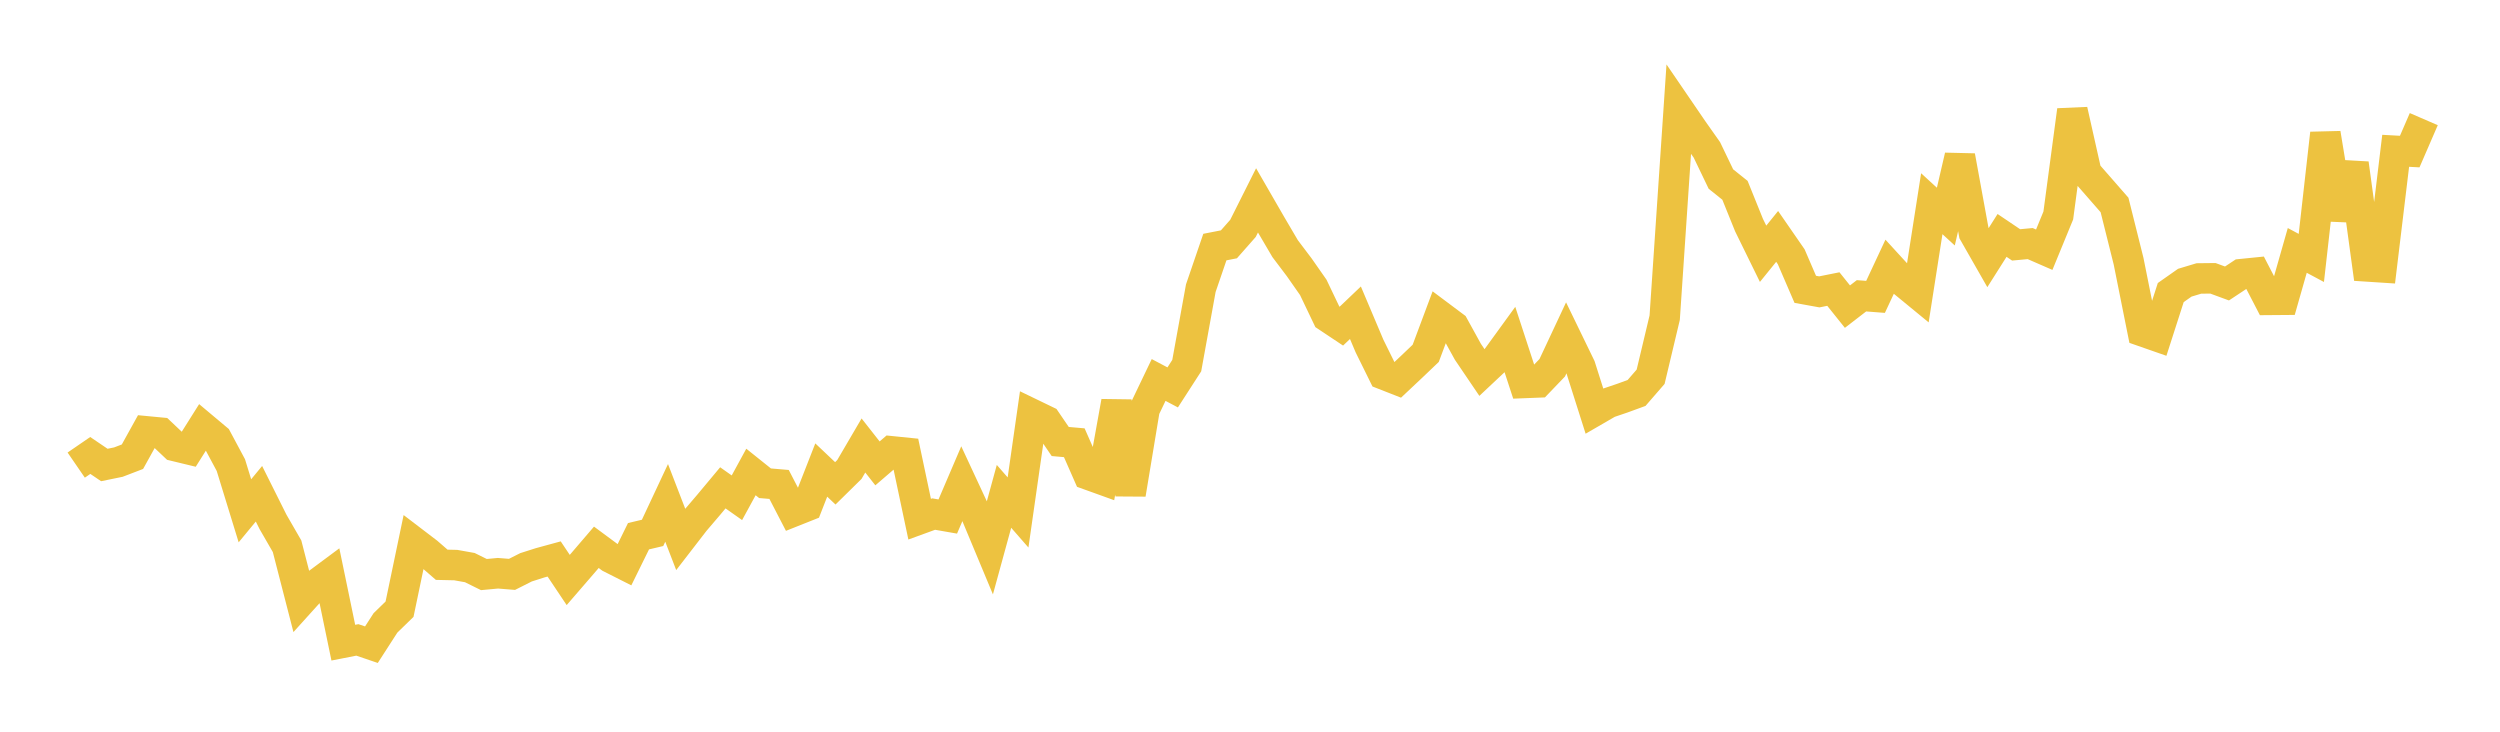 <svg width="164" height="48" xmlns="http://www.w3.org/2000/svg" xmlns:xlink="http://www.w3.org/1999/xlink"><path fill="none" stroke="rgb(237,194,64)" stroke-width="2" d="M5,30.511L5.922,29.878L6.844,30.503L7.766,30.314L8.689,29.96L9.611,28.295L10.533,28.383L11.455,29.255L12.377,29.478L13.299,28.013L14.222,28.787L15.144,30.509L16.066,33.508L16.988,32.391L17.91,34.236L18.832,35.835L19.754,39.414L20.677,38.392L21.599,37.707L22.521,42.159L23.443,41.978L24.365,42.292L25.287,40.862L26.21,39.963L27.132,35.545L28.054,36.248L28.976,37.049L29.898,37.07L30.82,37.235L31.743,37.691L32.665,37.605L33.587,37.679L34.509,37.214L35.431,36.92L36.353,36.668L37.275,38.047L38.198,36.979L39.12,35.903L40.042,36.585L40.964,37.051L41.886,35.176L42.808,34.958L43.731,32.989L44.653,35.381L45.575,34.187L46.497,33.107L47.419,32.002L48.341,32.653L49.263,30.962L50.186,31.701L51.108,31.779L52.03,33.559L52.952,33.192L53.874,30.834L54.796,31.707L55.719,30.799L56.641,29.224L57.563,30.398L58.485,29.605L59.407,29.699L60.329,34.059L61.251,33.723L62.174,33.884L63.096,31.731L64.018,33.714L64.94,35.924L65.862,32.561L66.784,33.617L67.707,27.164L68.629,27.61L69.551,28.963L70.473,29.044L71.395,31.14L72.317,31.472L73.24,26.349L74.162,32.417L75.084,26.85L76.006,24.926L76.928,25.414L77.85,23.985L78.772,18.906L79.695,16.208L80.617,16.028L81.539,14.982L82.461,13.144L83.383,14.741L84.305,16.311L85.228,17.533L86.15,18.851L87.072,20.78L87.994,21.394L88.916,20.515L89.838,22.695L90.76,24.564L91.683,24.926L92.605,24.059L93.527,23.179L94.449,20.712L95.371,21.402L96.293,23.076L97.216,24.438L98.138,23.572L99.06,22.302L99.982,25.123L100.904,25.087L101.826,24.126L102.749,22.157L103.671,24.057L104.593,26.962L105.515,26.428L106.437,26.115L107.359,25.778L108.281,24.715L109.204,20.839L110.126,7.174L111.048,8.523L111.97,9.83L112.892,11.746L113.814,12.484L114.737,14.768L115.659,16.648L116.581,15.509L117.503,16.842L118.425,18.98L119.347,19.147L120.269,18.962L121.192,20.115L122.114,19.404L123.036,19.475L123.958,17.501L124.88,18.508L125.802,19.265L126.725,13.364L127.647,14.209L128.569,10.238L129.491,15.285L130.413,16.899L131.335,15.443L132.257,16.065L133.18,15.979L134.102,16.381L135.024,14.136L135.946,7.232L136.868,11.335L137.79,12.389L138.713,13.446L139.635,17.135L140.557,21.736L141.479,22.058L142.401,19.192L143.323,18.545L144.246,18.267L145.168,18.257L146.09,18.596L147.012,17.986L147.934,17.893L148.856,19.672L149.778,19.665L150.701,16.427L151.623,16.921L152.545,8.752L153.467,14.366L154.389,10.725L155.311,17.479L156.234,17.539L157.156,9.893L158.078,9.943L159,7.815"></path></svg>